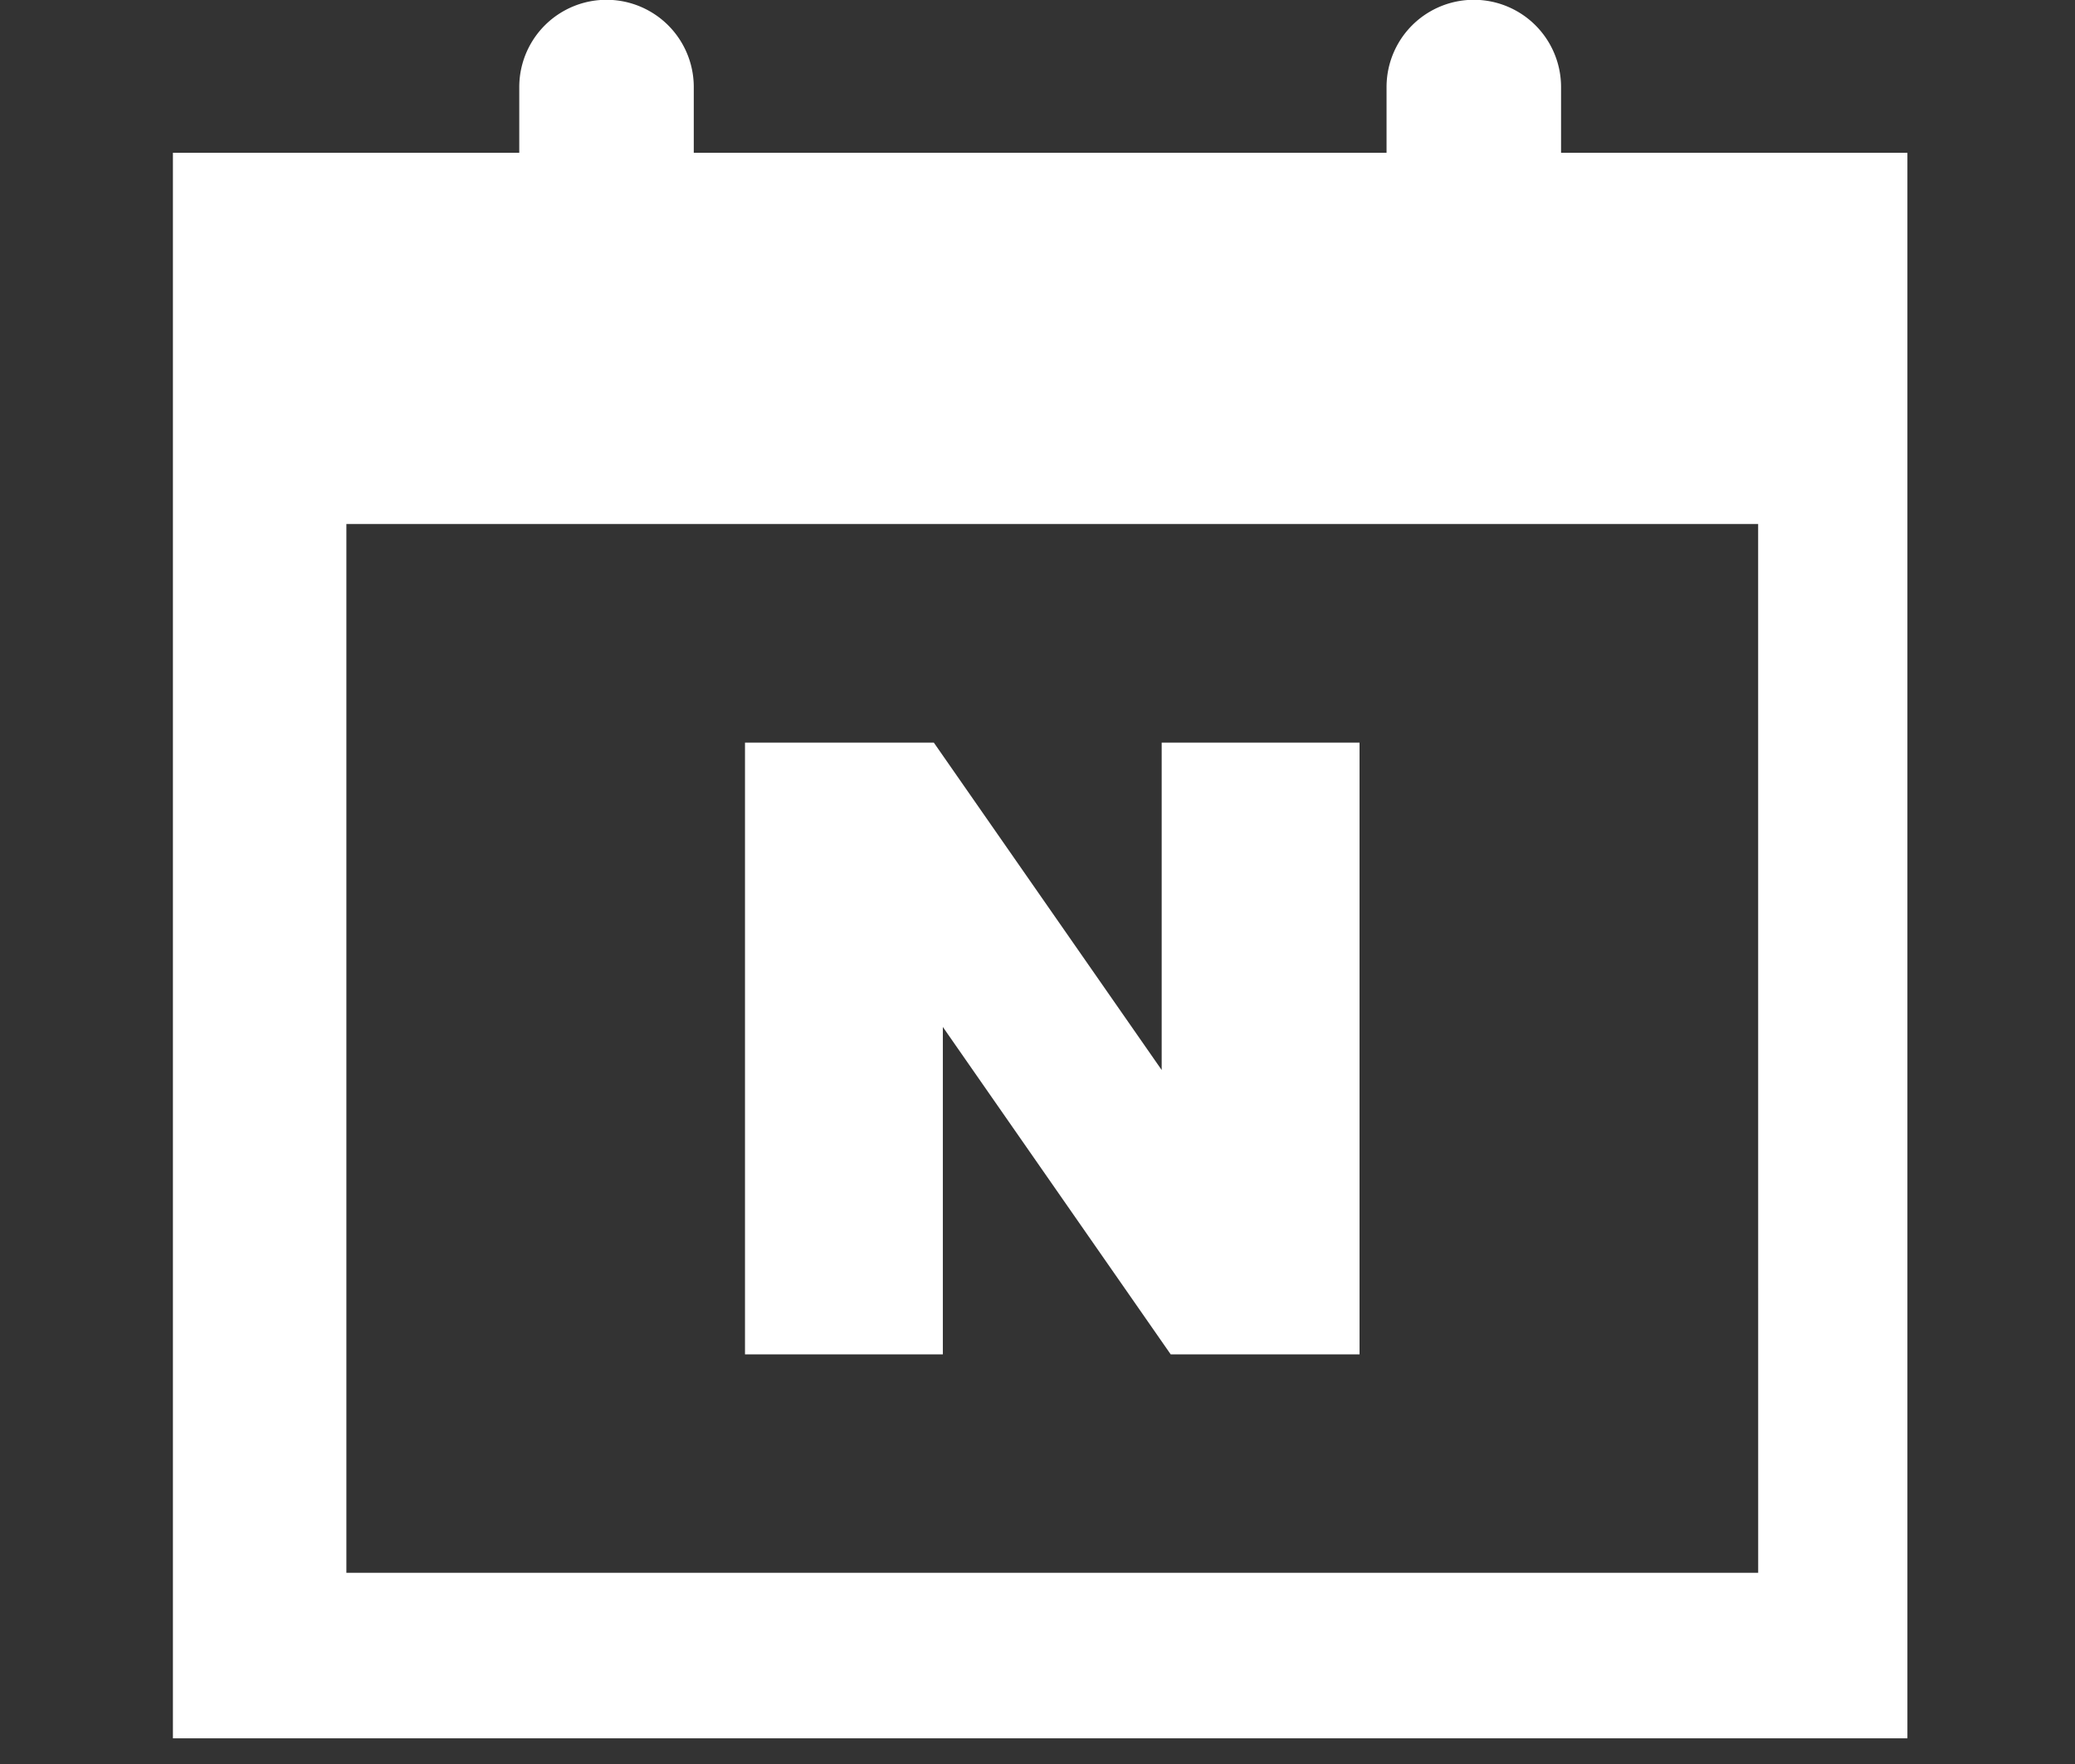 <svg xmlns="http://www.w3.org/2000/svg" xmlns:xlink="http://www.w3.org/1999/xlink" width="60" height="51" viewBox="0 0 60 51">
  <rect x="0" y="0" width="60" height="51" fill="#333333" stroke="none"/>
  <defs>
    <clipPath id="clip-아트보드_3">
      <rect width="60" height="51"/>
    </clipPath>
  </defs>
  <g id="아트보드_3" data-name="아트보드 – 3" clip-path="url(#clip-아트보드_3)">
    <g id="그룹_4218" data-name="그룹 4218" transform="translate(-197.923 -1249.883)">
      <path id="패스_2937" data-name="패스 2937" d="M243.062,40.3v-1.9a2.523,2.523,0,1,0-5.046,0v1.9H217.984v-1.9a2.523,2.523,0,1,0-5.046,0v1.9H202.923V86.141h50.154V40.3Zm5.7,41.055H207.939V51.034h40.822Z" transform="translate(0 1214)" fill="#fff"/>
      <path id="패스_2938" data-name="패스 2938" d="M225.186,65.574l6.588,9.465h5.461V57.354h-5.721v9.465l-6.588-9.465h-5.461V75.039h5.721Z" transform="translate(0 1214)" fill="#fff"/>
    </g>
  </g>
</svg>
